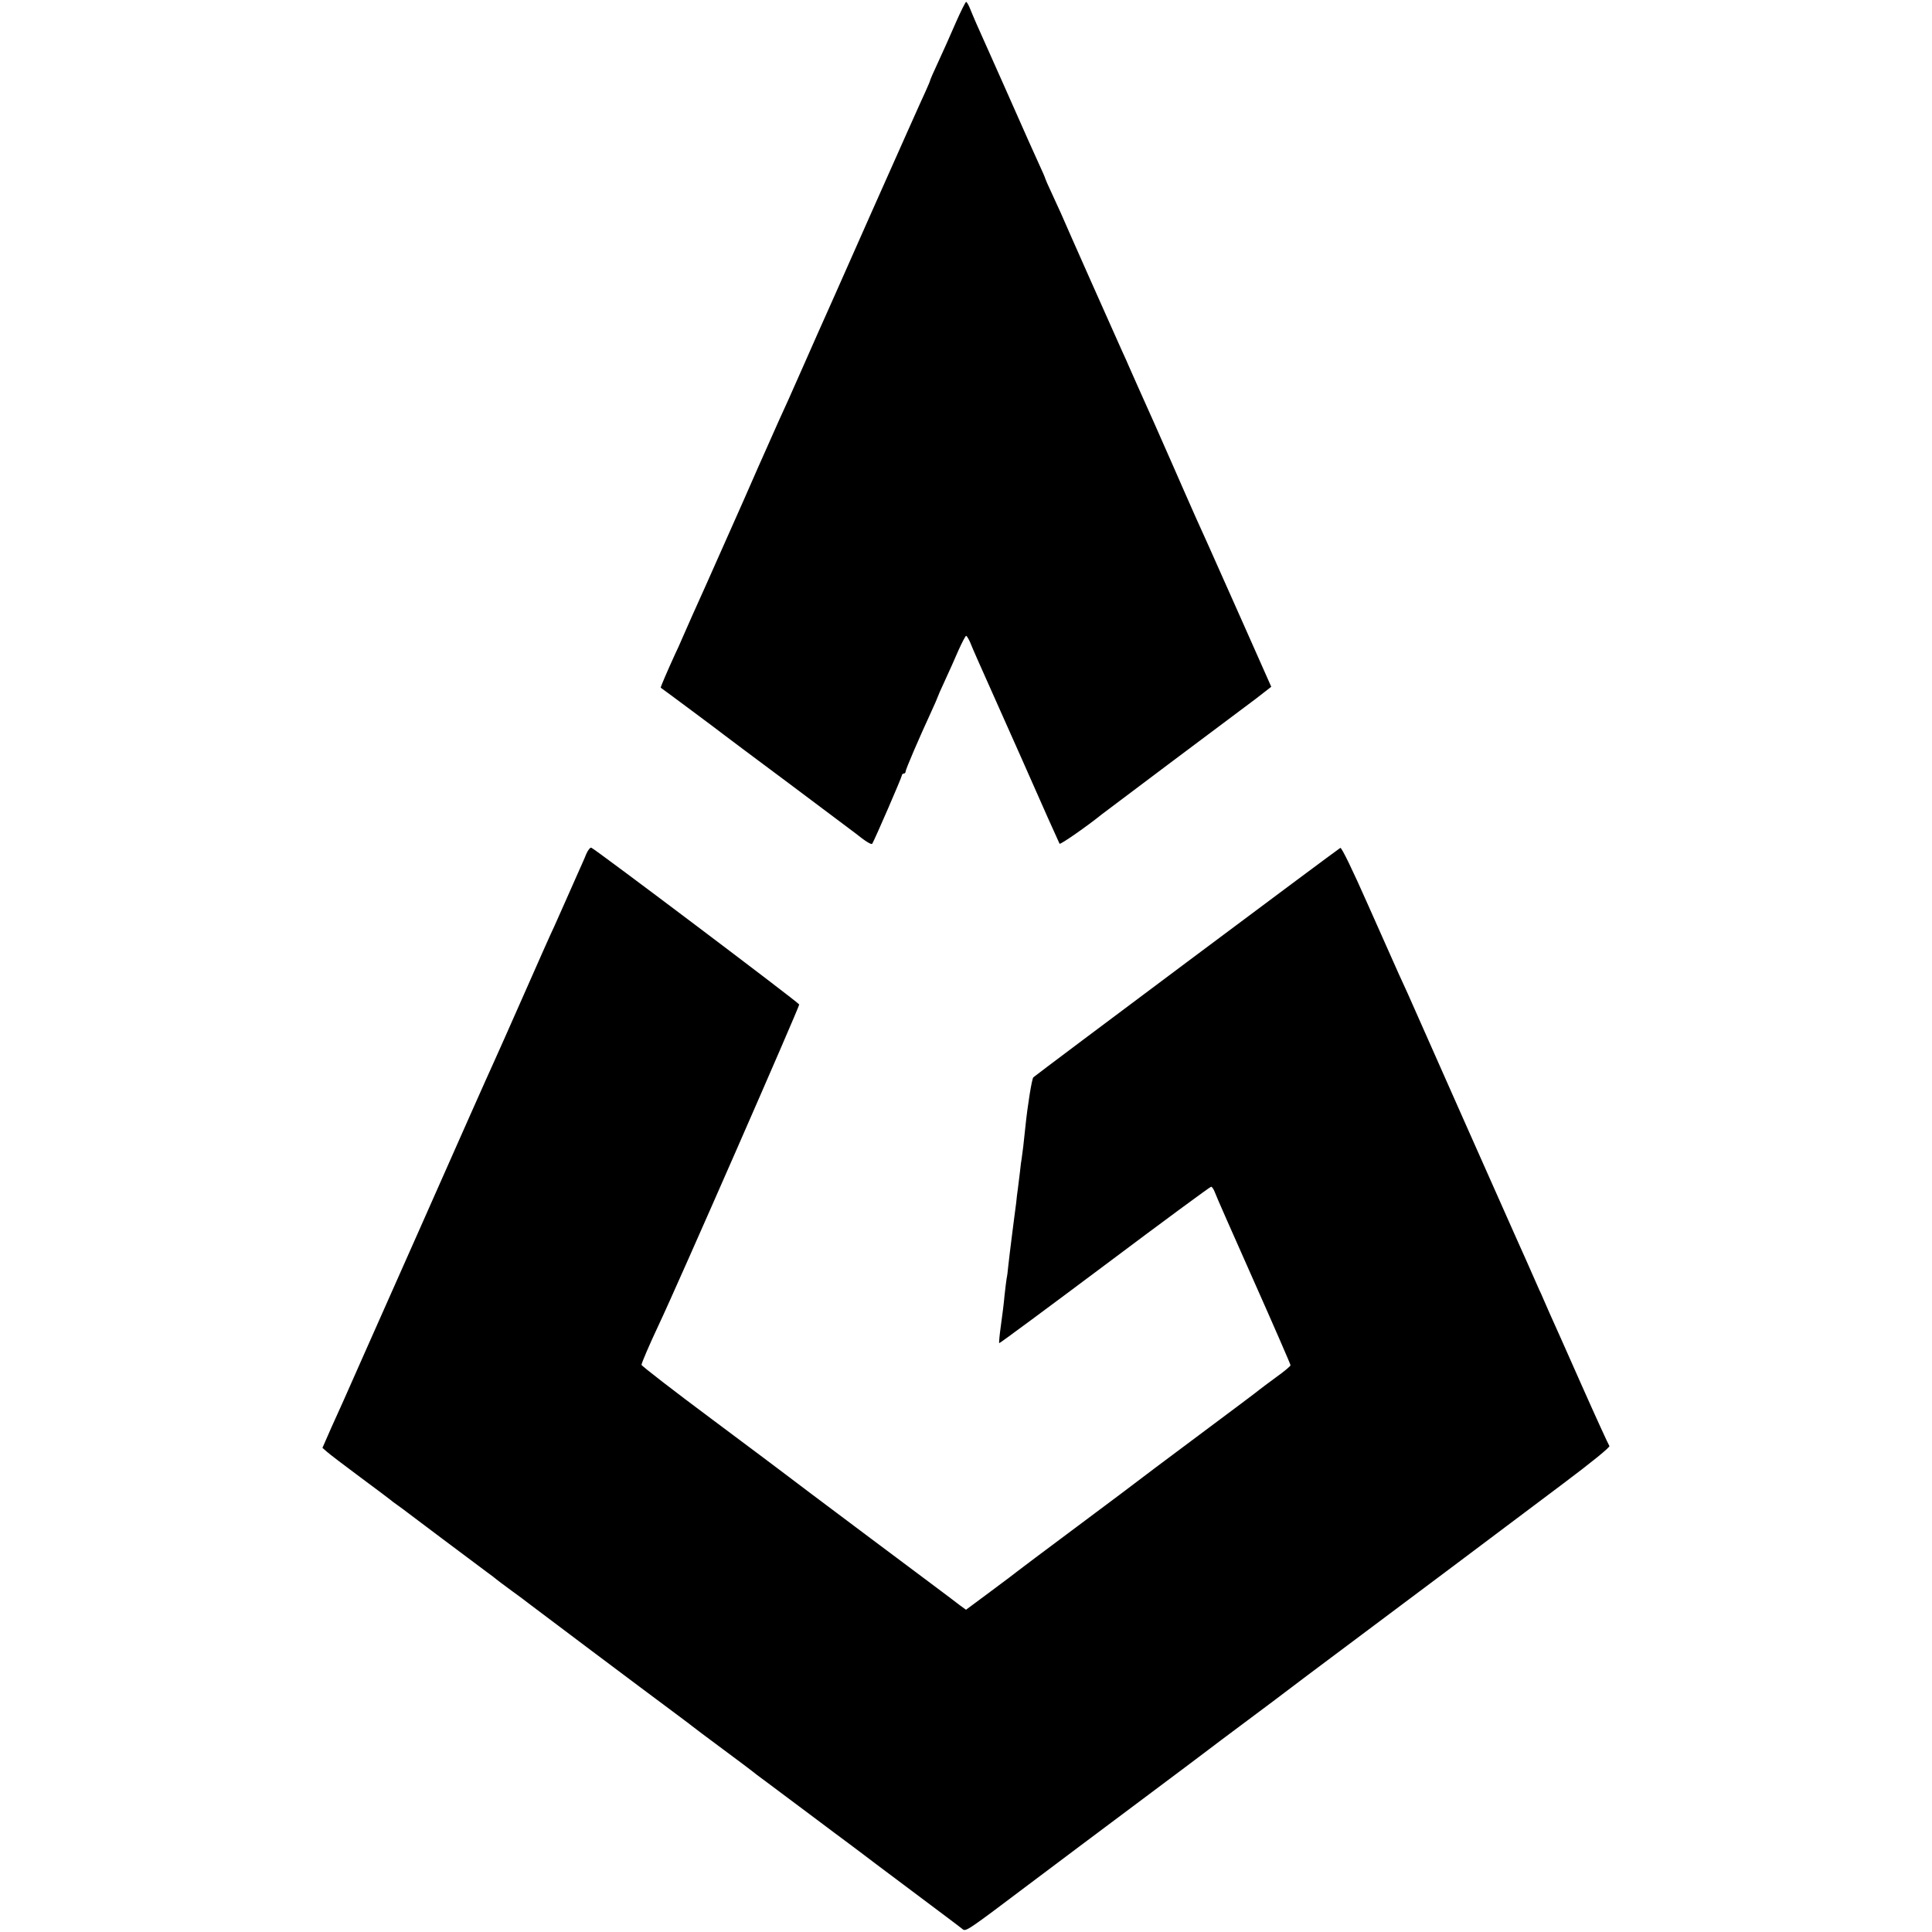 <?xml version="1.0" standalone="no"?>
<!DOCTYPE svg PUBLIC "-//W3C//DTD SVG 20010904//EN"
 "http://www.w3.org/TR/2001/REC-SVG-20010904/DTD/svg10.dtd">
<svg version="1.0" xmlns="http://www.w3.org/2000/svg"
 width="1024pt" height="1024pt" viewBox="0 0 1024 1024"
 preserveAspectRatio="xMidYMid meet">
<g transform="translate(0,1024) scale(0.1,-0.1)"
fill="#000000" stroke="none">
<path d="M5065 10118 c-27 -62 -68 -155 -92 -206 -24 -51 -43 -95 -43 -98 0
-3 -12 -31 -26 -62 -15 -31 -143 -319 -286 -640 -142 -321 -269 -607 -282
-635 -13 -29 -47 -106 -76 -172 -29 -66 -66 -149 -82 -185 -38 -83 -38 -82
-159 -355 -55 -126 -109 -248 -119 -270 -10 -22 -46 -103 -80 -180 -34 -77
-70 -158 -80 -180 -34 -74 -112 -250 -127 -285 -8 -19 -23 -53 -34 -75 -42
-92 -79 -178 -77 -180 7 -4 324 -240 333 -248 6 -5 161 -121 345 -258 184
-138 344 -258 356 -267 48 -39 83 -61 87 -54 14 23 157 353 157 362 0 5 5 10
10 10 6 0 10 5 10 11 0 11 71 176 136 317 19 41 34 76 34 78 0 2 17 41 38 86
21 46 54 118 72 161 19 42 37 77 41 77 3 0 12 -15 20 -32 7 -18 26 -62 42 -98
16 -36 119 -267 229 -514 109 -248 201 -453 204 -458 4 -6 149 95 224 156 9 7
178 134 375 282 198 148 397 297 442 331 l81 63 -154 347 c-206 463 -208 467
-245 548 -17 39 -46 104 -64 145 -18 41 -87 199 -154 350 -68 151 -129 289
-136 305 -7 17 -24 55 -38 85 -27 59 -299 671 -324 730 -9 19 -31 68 -49 107
-19 40 -34 75 -34 77 0 3 -16 40 -36 83 -19 43 -42 94 -51 113 -32 73 -256
577 -278 625 -12 28 -28 65 -35 83 -7 17 -16 32 -19 32 -4 0 -29 -51 -56 -112z"/>
<path d="M3107 5713 c-8 -21 -29 -67 -45 -103 -16 -36 -44 -99 -62 -140 -18
-41 -45 -102 -60 -135 -16 -33 -90 -199 -165 -370 -75 -170 -147 -332 -160
-360 -13 -27 -193 -432 -400 -900 -208 -467 -385 -868 -395 -890 -10 -22 -39
-87 -65 -144 l-46 -105 23 -20 c13 -12 93 -73 178 -136 85 -63 157 -117 160
-120 3 -3 21 -17 40 -30 19 -14 42 -30 50 -37 15 -12 330 -248 420 -315 25
-18 47 -35 50 -38 3 -3 39 -30 80 -60 41 -30 82 -60 90 -67 15 -12 610 -459
780 -585 47 -35 87 -65 90 -68 3 -3 75 -57 160 -120 85 -63 157 -117 160 -120
3 -3 34 -27 70 -53 36 -27 139 -104 230 -172 91 -68 185 -139 210 -157 24 -18
51 -38 60 -45 8 -7 130 -98 270 -203 140 -105 263 -197 272 -205 17 -14 26 -8
348 235 199 149 312 235 607 455 191 143 350 262 353 265 3 3 93 70 200 150
107 80 197 147 200 150 3 3 188 142 413 310 340 254 674 505 787 590 14 10
138 104 277 208 148 111 249 193 243 198 -4 5 -72 153 -150 329 -78 176 -153
345 -167 375 -13 30 -29 66 -35 80 -6 14 -14 33 -19 42 -4 9 -33 74 -64 145
-31 70 -65 146 -75 168 -15 33 -507 1141 -557 1255 -9 19 -30 67 -48 105 -17
39 -92 206 -166 373 -80 181 -138 301 -145 298 -10 -4 -1603 -1195 -1627
-1216 -8 -7 -31 -152 -42 -260 -7 -72 -17 -154 -20 -171 -2 -9 -6 -40 -9 -70
-4 -30 -9 -70 -11 -89 -3 -19 -7 -53 -9 -75 -6 -43 -13 -101 -21 -162 -10 -78
-16 -129 -21 -173 -2 -25 -6 -55 -9 -68 -2 -13 -7 -53 -11 -90 -3 -37 -12
-107 -19 -157 -7 -49 -11 -92 -9 -94 2 -2 253 184 559 413 305 229 559 416
564 416 5 0 13 -12 19 -27 5 -16 98 -226 206 -469 108 -243 196 -445 196 -450
0 -5 -35 -34 -77 -64 -41 -30 -81 -60 -87 -65 -6 -6 -153 -116 -326 -245 -173
-129 -317 -237 -320 -240 -3 -3 -147 -111 -320 -240 -173 -129 -317 -237 -320
-240 -3 -3 -65 -50 -138 -104 l-132 -98 -33 24 c-17 14 -230 173 -472 354
-242 181 -445 334 -451 339 -7 6 -181 136 -387 290 -207 154 -376 285 -377
291 0 9 42 107 90 209 102 215 749 1693 746 1701 -5 12 -1079 822 -1102 831
-6 2 -18 -13 -27 -34z"/>
</g>
</svg>
